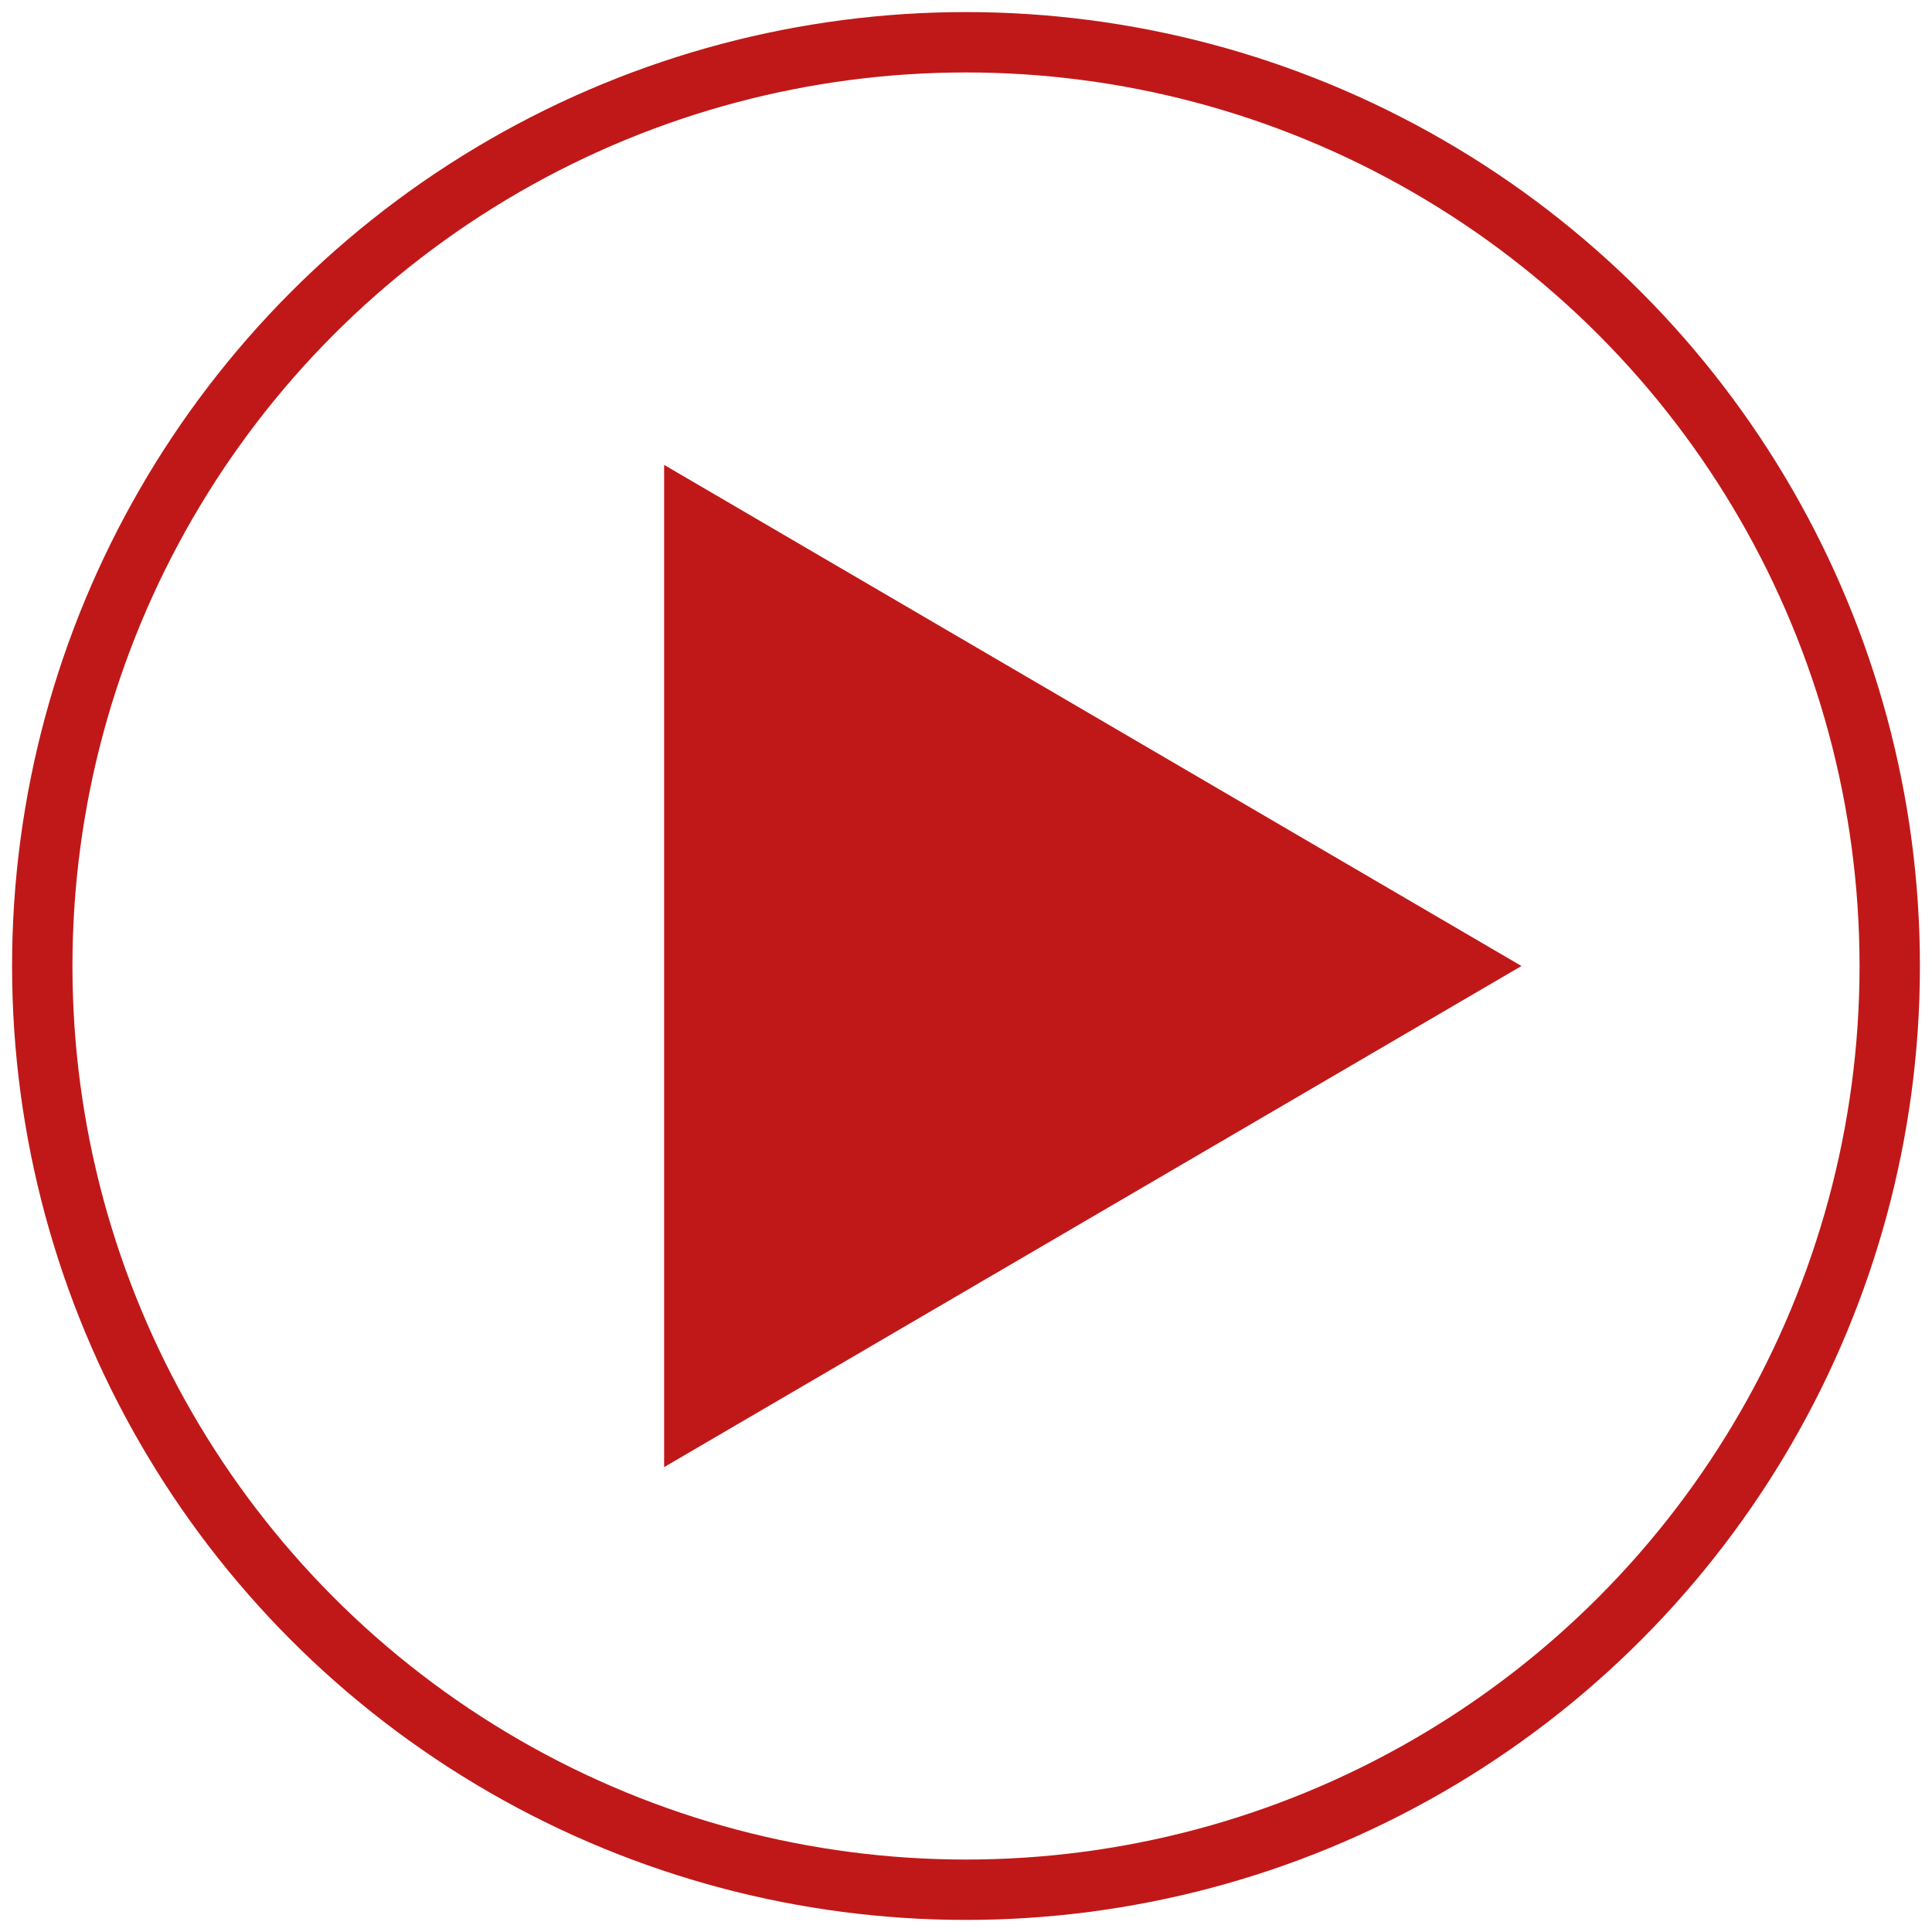 <?xml version="1.0" encoding="utf-8"?>
<!-- Generator: Adobe Illustrator 22.1.0, SVG Export Plug-In . SVG Version: 6.00 Build 0)  -->
<svg version="1.1" id="Layer_1" xmlns="http://www.w3.org/2000/svg" xmlns:xlink="http://www.w3.org/1999/xlink" x="0px" y="0px"
	 viewBox="0 0 32 32" style="enable-background:new 0 0 32 32;" xml:space="preserve">
<style type="text/css">
	.st0{fill:#C01818;}
	.st1{fill:none;stroke:#C01818;stroke-miterlimit:10;}
</style>
<path class="st0" d="M11,7.7L25.2,16L11,24.3V7.7z"/>
<circle class="st1" cx="16" cy="16" r="15.3"/>
</svg>
